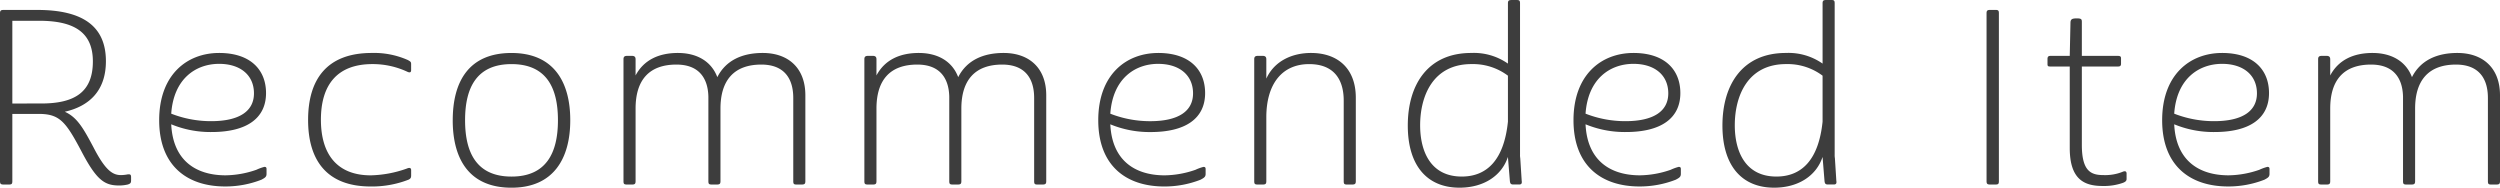 <svg xmlns="http://www.w3.org/2000/svg" width="496.176" height="37.248" viewBox="0 0 496.176 37.248">
  <path id="パス_19" data-name="パス 19" d="M13.488,31.984c4.176,0,5.376,1.536,8.544,7.536,2.976,5.664,4.56,6.672,7.44,6.672A7.716,7.716,0,0,0,31.152,46c.624-.192.672-.384.672-.912V44.56c0-.528-.144-.624-.672-.576a7.515,7.515,0,0,1-1.3.144c-1.632,0-3.072-.816-5.472-5.472-2.064-3.888-3.264-6-5.712-7.1,4.848-1.1,8.16-4.176,8.16-10.032,0-6.96-4.608-10.176-13.632-10.176H6.576c-.576,0-.768.1-.768.672V45.328c0,.576.192.672.768.672h.96c.576,0,.72-.1.72-.672V31.984ZM8.256,29.92V13.5h5.328c6.96,0,10.656,2.3,10.656,8.064,0,6.048-3.552,8.352-10.224,8.352ZM49.3,19.888c-6.384,0-11.9,4.32-11.9,13.344s5.52,13.152,13.1,13.152a19.643,19.643,0,0,0,7.2-1.344c.72-.384,1.008-.576,1.008-1.152v-.96c0-.384-.192-.432-.432-.432a9.186,9.186,0,0,0-1.584.576,19.224,19.224,0,0,1-6.1,1.1c-6,0-10.464-3.024-10.8-10.128a20.4,20.4,0,0,0,8.016,1.536c6.912,0,10.8-2.688,10.8-7.728C58.608,23.248,55.536,19.888,49.3,19.888Zm0,2.16c4.176,0,6.912,2.208,6.912,5.856,0,3.552-2.928,5.52-8.5,5.52a21.654,21.654,0,0,1-7.92-1.488C40.272,24.976,44.688,22.048,49.3,22.048ZM69.5,33.136c0-6.96,3.264-11.04,10.224-11.04a16.223,16.223,0,0,1,6.96,1.536c.528.24.72.048.72-.336V22.144c0-.432-.048-.528-.672-.864a16.527,16.527,0,0,0-7.152-1.392c-8.928,0-12.624,5.28-12.624,13.3,0,7.872,3.6,13.2,12.432,13.2A20.015,20.015,0,0,0,86.88,45.04c.528-.24.528-.528.528-.96v-.912c0-.48-.288-.576-.864-.336a22.613,22.613,0,0,1-7.152,1.344C72.768,44.176,69.5,40.048,69.5,33.136Zm26.16.1c0,7.584,3.168,13.392,11.664,13.392,8.352,0,11.664-5.808,11.664-13.392,0-7.632-3.312-13.344-11.664-13.344C98.832,19.888,95.664,25.6,95.664,33.232ZM107.328,22.1c6.864,0,9.216,4.608,9.216,11.136s-2.352,11.184-9.216,11.184-9.216-4.656-9.216-11.184S100.464,22.1,107.328,22.1Zm55.92,6.72V45.328c0,.576.144.672.672.672h.96c.576,0,.768-.1.768-.672V28.288c0-5.52-3.5-8.4-8.448-8.4-4.128,0-7.344,1.488-9.024,4.8-1.2-3.168-4.08-4.8-7.824-4.8-3.792,0-6.768,1.392-8.4,4.464V21.136c0-.432-.192-.672-.72-.672h-.96c-.576,0-.72.24-.72.672V45.328c0,.576.144.672.72.672h.96c.528,0,.72-.1.72-.672v-14.4c0-5.568,2.592-8.736,8.112-8.736,4.368,0,6.24,2.592,6.336,6.336v16.8c0,.576.144.672.72.672h.912c.576,0,.768-.1.768-.672v-14.4c0-5.568,2.64-8.736,8.112-8.736C161.376,22.192,163.248,24.88,163.248,28.816Zm47.808,0V45.328c0,.576.144.672.672.672h.96c.576,0,.768-.1.768-.672V28.288c0-5.52-3.5-8.4-8.448-8.4-4.128,0-7.344,1.488-9.024,4.8-1.2-3.168-4.08-4.8-7.824-4.8-3.792,0-6.768,1.392-8.4,4.464V21.136c0-.432-.192-.672-.72-.672h-.96c-.576,0-.72.24-.72.672V45.328c0,.576.144.672.72.672h.96c.528,0,.72-.1.72-.672v-14.4c0-5.568,2.592-8.736,8.112-8.736,4.368,0,6.24,2.592,6.336,6.336v16.8c0,.576.144.672.72.672h.912c.576,0,.768-.1.768-.672v-14.4c0-5.568,2.64-8.736,8.112-8.736C209.184,22.192,211.056,24.88,211.056,28.816Zm24.624-8.928c-6.384,0-11.9,4.32-11.9,13.344s5.52,13.152,13.1,13.152a19.643,19.643,0,0,0,7.2-1.344c.72-.384,1.008-.576,1.008-1.152v-.96c0-.384-.192-.432-.432-.432a9.186,9.186,0,0,0-1.584.576,19.224,19.224,0,0,1-6.1,1.1c-6,0-10.464-3.024-10.8-10.128a20.4,20.4,0,0,0,8.016,1.536c6.912,0,10.8-2.688,10.8-7.728C244.992,23.248,241.92,19.888,235.68,19.888Zm0,2.16c4.176,0,6.912,2.208,6.912,5.856,0,3.552-2.928,5.52-8.5,5.52a21.654,21.654,0,0,1-7.92-1.488C226.656,24.976,231.072,22.048,235.68,22.048Zm29.952.048c4.944,0,6.864,3.072,6.864,7.248V45.328c0,.576.144.672.672.672h.96c.576,0,.768-.1.768-.672V28.768c0-5.808-3.6-8.88-8.88-8.88-3.7,0-7.248,1.536-8.88,5.088v-3.84c0-.432-.192-.672-.72-.672h-.96c-.576,0-.72.24-.72.672V45.328c0,.576.144.672.72.672h.96c.528,0,.72-.1.72-.672V32.656C257.136,25.984,260.3,22.1,265.632,22.1Zm41.856,17.952v-30c0-.576-.144-.672-.672-.672h-.96c-.576,0-.768.1-.768.672V22a11.787,11.787,0,0,0-7.3-2.112c-8.592,0-12.576,6.288-12.576,14.4,0,7.92,3.792,12.336,10.272,12.336,4.7,0,8.352-2.3,9.6-6.1l.384,4.7c.048.528.144.768.672.768h1.2c.384,0,.576-.192.48-.72l-.288-4.512A3.633,3.633,0,0,1,307.488,40.048ZM295.92,44.416c-6.1,0-8.256-4.9-8.256-10.176,0-5.808,2.544-12.144,10.176-12.144a11.556,11.556,0,0,1,7.248,2.3v9.12C304.32,41.008,301.008,44.416,295.92,44.416ZM330,19.888c-6.384,0-11.9,4.32-11.9,13.344s5.52,13.152,13.1,13.152a19.643,19.643,0,0,0,7.2-1.344c.72-.384,1.008-.576,1.008-1.152v-.96c0-.384-.192-.432-.432-.432a9.186,9.186,0,0,0-1.584.576,19.224,19.224,0,0,1-6.1,1.1c-6,0-10.464-3.024-10.8-10.128a20.4,20.4,0,0,0,8.016,1.536c6.912,0,10.8-2.688,10.8-7.728C339.312,23.248,336.24,19.888,330,19.888Zm0,2.16c4.176,0,6.912,2.208,6.912,5.856,0,3.552-2.928,5.52-8.5,5.52a21.654,21.654,0,0,1-7.92-1.488C320.976,24.976,325.392,22.048,330,22.048Zm39.936,18v-30c0-.576-.144-.672-.672-.672h-.96c-.576,0-.768.1-.768.672V22a11.787,11.787,0,0,0-7.3-2.112c-8.592,0-12.576,6.288-12.576,14.4,0,7.92,3.792,12.336,10.272,12.336,4.7,0,8.352-2.3,9.6-6.1l.384,4.7c.048.528.144.768.672.768h1.2c.384,0,.576-.192.48-.72l-.288-4.512A3.633,3.633,0,0,1,369.936,40.048Zm-11.568,4.368c-6.1,0-8.256-4.9-8.256-10.176,0-5.808,2.544-12.144,10.176-12.144a11.556,11.556,0,0,1,7.248,2.3v9.12C366.768,41.008,363.456,44.416,358.368,44.416Zm44.16.912V12.016c0-.576-.144-.672-.72-.672h-.96c-.576,0-.768.1-.768.672V45.328c0,.576.192.672.768.672h.96C402.384,46,402.528,45.9,402.528,45.328ZM412.8,20.464c-.48,0-.624.192-.624.624V22c0,.48.048.576.576.576h3.84V38.752c0,6.24,2.88,7.536,6.528,7.536a11.3,11.3,0,0,0,4.032-.624c.48-.192.72-.384.72-.768V43.84c0-.432-.24-.624-.864-.336a9.271,9.271,0,0,1-3.648.624c-2.448,0-4.368-.624-4.368-6V22.576h7.2c.432,0,.576-.192.576-.528v-1.1c0-.336-.144-.48-.624-.48h-7.152V13.792c0-.576-.048-.768-1.008-.768s-1.2.192-1.248.768l-.144,6.672Zm34.032-.576c-6.384,0-11.9,4.32-11.9,13.344s5.52,13.152,13.1,13.152a19.643,19.643,0,0,0,7.2-1.344c.72-.384,1.008-.576,1.008-1.152v-.96c0-.384-.192-.432-.432-.432a9.186,9.186,0,0,0-1.584.576,19.224,19.224,0,0,1-6.1,1.1c-6,0-10.464-3.024-10.8-10.128a20.4,20.4,0,0,0,8.016,1.536c6.912,0,10.8-2.688,10.8-7.728C456.144,23.248,453.072,19.888,446.832,19.888Zm0,2.16c4.176,0,6.912,2.208,6.912,5.856,0,3.552-2.928,5.52-8.5,5.52a21.654,21.654,0,0,1-7.92-1.488C437.808,24.976,442.224,22.048,446.832,22.048Zm52.752,6.768V45.328c0,.576.144.672.672.672h.96c.576,0,.768-.1.768-.672V28.288c0-5.52-3.5-8.4-8.448-8.4-4.128,0-7.344,1.488-9.024,4.8-1.2-3.168-4.08-4.8-7.824-4.8-3.792,0-6.768,1.392-8.4,4.464V21.136c0-.432-.192-.672-.72-.672h-.96c-.576,0-.72.24-.72.672V45.328c0,.576.144.672.72.672h.96c.528,0,.72-.1.72-.672v-14.4c0-5.568,2.592-8.736,8.112-8.736,4.368,0,6.24,2.592,6.336,6.336v16.8c0,.576.144.672.72.672h.912c.576,0,.768-.1.768-.672v-14.4c0-5.568,2.64-8.736,8.112-8.736C497.712,22.192,499.584,24.88,499.584,28.816Z" transform="translate(-5.808 -9.376)" fill="#3d3d3d"/>
</svg>
